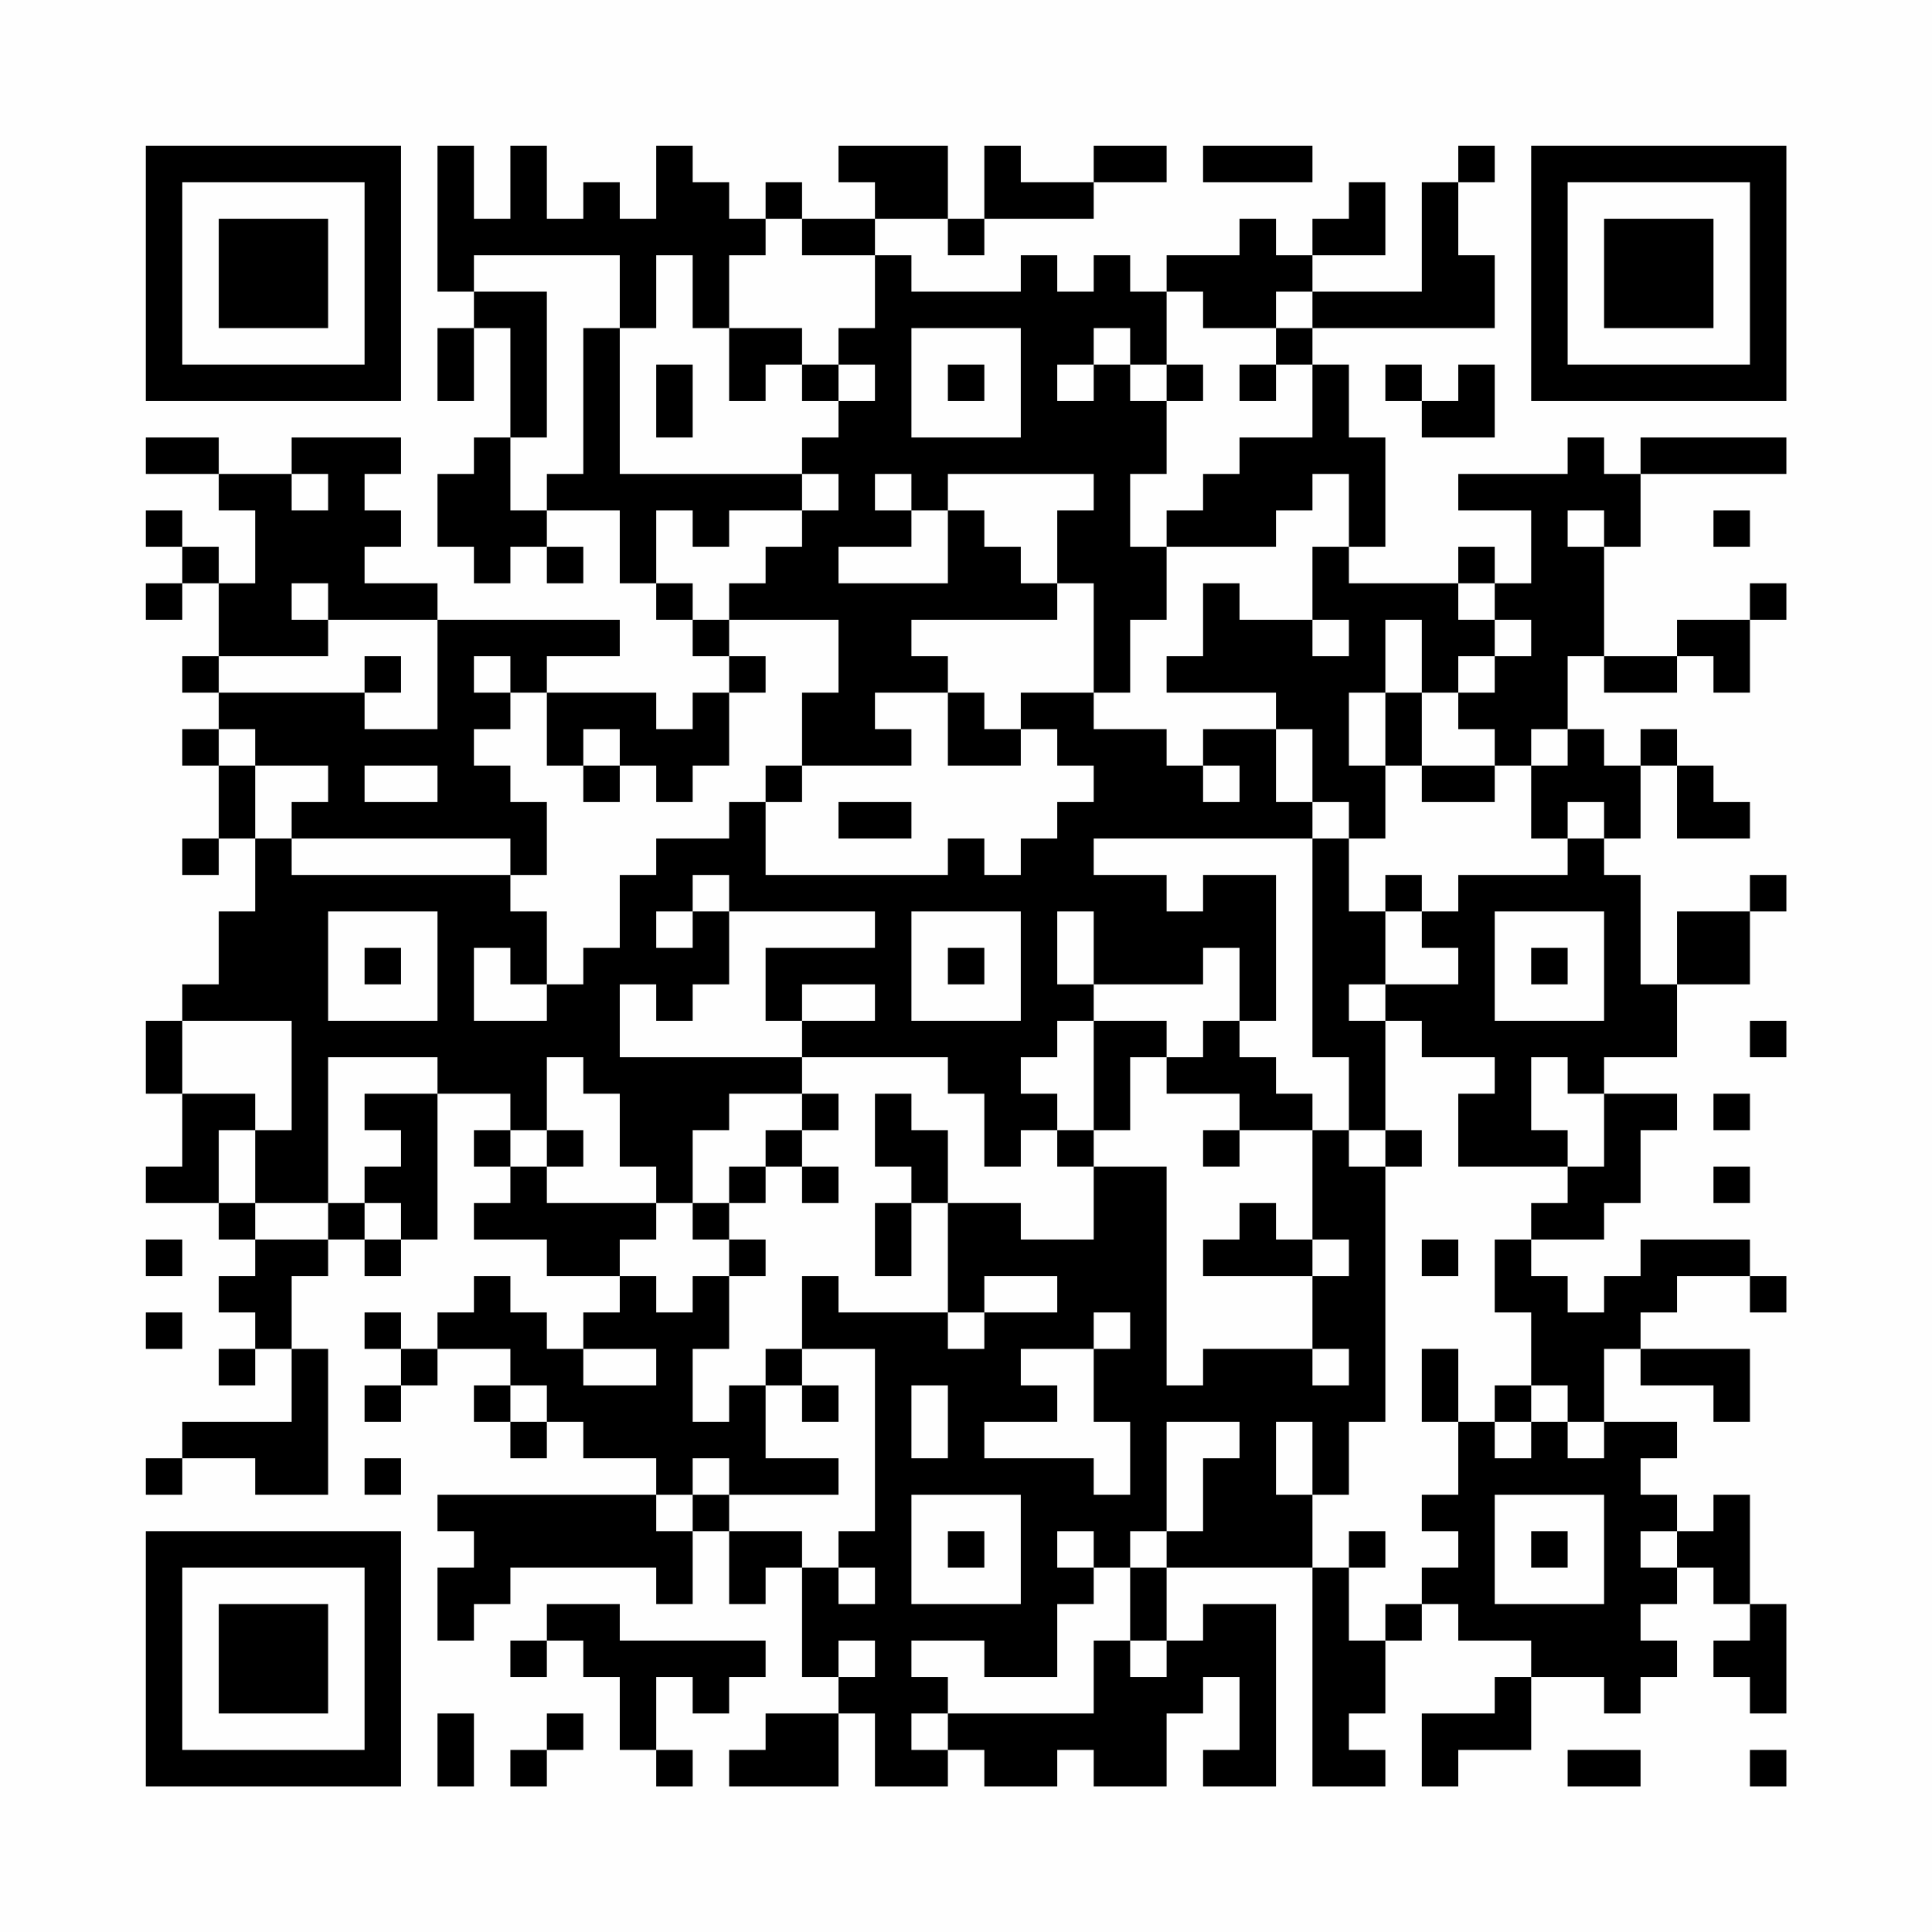 <?xml version="1.0" encoding="UTF-8"?>
<svg xmlns="http://www.w3.org/2000/svg" version="1.1" width="200" height="200" viewBox="0 0 200 200"><rect x="0" y="0" width="200" height="200" fill="#fefefe"/><g transform="scale(3.774)"><g transform="translate(4,4)"><path fill-rule="evenodd" d="M8 0L8 4L9 4L9 5L8 5L8 7L9 7L9 5L10 5L10 8L9 8L9 9L8 9L8 11L9 11L9 12L10 12L10 11L11 11L11 12L12 12L12 11L11 11L11 10L13 10L13 12L14 12L14 13L15 13L15 14L16 14L16 15L15 15L15 16L14 16L14 15L11 15L11 14L13 14L13 13L8 13L8 12L6 12L6 11L7 11L7 10L6 10L6 9L7 9L7 8L4 8L4 9L2 9L2 8L0 8L0 9L2 9L2 10L3 10L3 12L2 12L2 11L1 11L1 10L0 10L0 11L1 11L1 12L0 12L0 13L1 13L1 12L2 12L2 14L1 14L1 15L2 15L2 16L1 16L1 17L2 17L2 19L1 19L1 20L2 20L2 19L3 19L3 21L2 21L2 23L1 23L1 24L0 24L0 26L1 26L1 28L0 28L0 29L2 29L2 30L3 30L3 31L2 31L2 32L3 32L3 33L2 33L2 34L3 34L3 33L4 33L4 35L1 35L1 36L0 36L0 37L1 37L1 36L3 36L3 37L5 37L5 33L4 33L4 31L5 31L5 30L6 30L6 31L7 31L7 30L8 30L8 26L10 26L10 27L9 27L9 28L10 28L10 29L9 29L9 30L11 30L11 31L13 31L13 32L12 32L12 33L11 33L11 32L10 32L10 31L9 31L9 32L8 32L8 33L7 33L7 32L6 32L6 33L7 33L7 34L6 34L6 35L7 35L7 34L8 34L8 33L10 33L10 34L9 34L9 35L10 35L10 36L11 36L11 35L12 35L12 36L14 36L14 37L8 37L8 38L9 38L9 39L8 39L8 41L9 41L9 40L10 40L10 39L14 39L14 40L15 40L15 38L16 38L16 40L17 40L17 39L18 39L18 42L19 42L19 43L17 43L17 44L16 44L16 45L19 45L19 43L20 43L20 45L22 45L22 44L23 44L23 45L25 45L25 44L26 44L26 45L28 45L28 43L29 43L29 42L30 42L30 44L29 44L29 45L31 45L31 40L29 40L29 41L28 41L28 39L32 39L32 45L34 45L34 44L33 44L33 43L34 43L34 41L35 41L35 40L36 40L36 41L38 41L38 42L37 42L37 43L35 43L35 45L36 45L36 44L38 44L38 42L40 42L40 43L41 43L41 42L42 42L42 41L41 41L41 40L42 40L42 39L43 39L43 40L44 40L44 41L43 41L43 42L44 42L44 43L45 43L45 40L44 40L44 37L43 37L43 38L42 38L42 37L41 37L41 36L42 36L42 35L40 35L40 33L41 33L41 34L43 34L43 35L44 35L44 33L41 33L41 32L42 32L42 31L44 31L44 32L45 32L45 31L44 31L44 30L41 30L41 31L40 31L40 32L39 32L39 31L38 31L38 30L40 30L40 29L41 29L41 27L42 27L42 26L40 26L40 25L42 25L42 23L44 23L44 21L45 21L45 20L44 20L44 21L42 21L42 23L41 23L41 20L40 20L40 19L41 19L41 17L42 17L42 19L44 19L44 18L43 18L43 17L42 17L42 16L41 16L41 17L40 17L40 16L39 16L39 14L40 14L40 15L42 15L42 14L43 14L43 15L44 15L44 13L45 13L45 12L44 12L44 13L42 13L42 14L40 14L40 11L41 11L41 9L45 9L45 8L41 8L41 9L40 9L40 8L39 8L39 9L36 9L36 10L38 10L38 12L37 12L37 11L36 11L36 12L33 12L33 11L34 11L34 8L33 8L33 6L32 6L32 5L37 5L37 3L36 3L36 1L37 1L37 0L36 0L36 1L35 1L35 4L32 4L32 3L34 3L34 1L33 1L33 2L32 2L32 3L31 3L31 2L30 2L30 3L28 3L28 4L27 4L27 3L26 3L26 4L25 4L25 3L24 3L24 4L21 4L21 3L20 3L20 2L22 2L22 3L23 3L23 2L26 2L26 1L28 1L28 0L26 0L26 1L24 1L24 0L23 0L23 2L22 2L22 0L19 0L19 1L20 1L20 2L18 2L18 1L17 1L17 2L16 2L16 1L15 1L15 0L14 0L14 2L13 2L13 1L12 1L12 2L11 2L11 0L10 0L10 2L9 2L9 0ZM29 0L29 1L32 1L32 0ZM17 2L17 3L16 3L16 5L15 5L15 3L14 3L14 5L13 5L13 3L9 3L9 4L11 4L11 8L10 8L10 10L11 10L11 9L12 9L12 5L13 5L13 9L18 9L18 10L16 10L16 11L15 11L15 10L14 10L14 12L15 12L15 13L16 13L16 14L17 14L17 15L16 15L16 17L15 17L15 18L14 18L14 17L13 17L13 16L12 16L12 17L11 17L11 15L10 15L10 14L9 14L9 15L10 15L10 16L9 16L9 17L10 17L10 18L11 18L11 20L10 20L10 19L4 19L4 18L5 18L5 17L3 17L3 16L2 16L2 17L3 17L3 19L4 19L4 20L10 20L10 21L11 21L11 23L10 23L10 22L9 22L9 24L11 24L11 23L12 23L12 22L13 22L13 20L14 20L14 19L16 19L16 18L17 18L17 20L22 20L22 19L23 19L23 20L24 20L24 19L25 19L25 18L26 18L26 17L25 17L25 16L24 16L24 15L26 15L26 16L28 16L28 17L29 17L29 18L30 18L30 17L29 17L29 16L31 16L31 18L32 18L32 19L26 19L26 20L28 20L28 21L29 21L29 20L31 20L31 24L30 24L30 22L29 22L29 23L26 23L26 21L25 21L25 23L26 23L26 24L25 24L25 25L24 25L24 26L25 26L25 27L24 27L24 28L23 28L23 26L22 26L22 25L18 25L18 24L20 24L20 23L18 23L18 24L17 24L17 22L20 22L20 21L16 21L16 20L15 20L15 21L14 21L14 22L15 22L15 21L16 21L16 23L15 23L15 24L14 24L14 23L13 23L13 25L18 25L18 26L16 26L16 27L15 27L15 29L14 29L14 28L13 28L13 26L12 26L12 25L11 25L11 27L10 27L10 28L11 28L11 29L14 29L14 30L13 30L13 31L14 31L14 32L15 32L15 31L16 31L16 33L15 33L15 35L16 35L16 34L17 34L17 36L19 36L19 37L16 37L16 36L15 36L15 37L14 37L14 38L15 38L15 37L16 37L16 38L18 38L18 39L19 39L19 40L20 40L20 39L19 39L19 38L20 38L20 33L18 33L18 31L19 31L19 32L22 32L22 33L23 33L23 32L25 32L25 31L23 31L23 32L22 32L22 29L24 29L24 30L26 30L26 28L28 28L28 34L29 34L29 33L32 33L32 34L33 34L33 33L32 33L32 31L33 31L33 30L32 30L32 27L33 27L33 28L34 28L34 35L33 35L33 37L32 37L32 35L31 35L31 37L32 37L32 39L33 39L33 41L34 41L34 40L35 40L35 39L36 39L36 38L35 38L35 37L36 37L36 35L37 35L37 36L38 36L38 35L39 35L39 36L40 36L40 35L39 35L39 34L38 34L38 32L37 32L37 30L38 30L38 29L39 29L39 28L40 28L40 26L39 26L39 25L38 25L38 27L39 27L39 28L36 28L36 26L37 26L37 25L35 25L35 24L34 24L34 23L36 23L36 22L35 22L35 21L36 21L36 20L39 20L39 19L40 19L40 18L39 18L39 19L38 19L38 17L39 17L39 16L38 16L38 17L37 17L37 16L36 16L36 15L37 15L37 14L38 14L38 13L37 13L37 12L36 12L36 13L37 13L37 14L36 14L36 15L35 15L35 13L34 13L34 15L33 15L33 17L34 17L34 19L33 19L33 18L32 18L32 16L31 16L31 15L28 15L28 14L29 14L29 12L30 12L30 13L32 13L32 14L33 14L33 13L32 13L32 11L33 11L33 9L32 9L32 10L31 10L31 11L28 11L28 10L29 10L29 9L30 9L30 8L32 8L32 6L31 6L31 5L32 5L32 4L31 4L31 5L29 5L29 4L28 4L28 6L27 6L27 5L26 5L26 6L25 6L25 7L26 7L26 6L27 6L27 7L28 7L28 9L27 9L27 11L28 11L28 13L27 13L27 15L26 15L26 12L25 12L25 10L26 10L26 9L22 9L22 10L21 10L21 9L20 9L20 10L21 10L21 11L19 11L19 12L22 12L22 10L23 10L23 11L24 11L24 12L25 12L25 13L21 13L21 14L22 14L22 15L20 15L20 16L21 16L21 17L18 17L18 15L19 15L19 13L16 13L16 12L17 12L17 11L18 11L18 10L19 10L19 9L18 9L18 8L19 8L19 7L20 7L20 6L19 6L19 5L20 5L20 3L18 3L18 2ZM16 5L16 7L17 7L17 6L18 6L18 7L19 7L19 6L18 6L18 5ZM21 5L21 8L24 8L24 5ZM14 6L14 8L15 8L15 6ZM22 6L22 7L23 7L23 6ZM28 6L28 7L29 7L29 6ZM30 6L30 7L31 7L31 6ZM34 6L34 7L35 7L35 8L37 8L37 6L36 6L36 7L35 7L35 6ZM4 9L4 10L5 10L5 9ZM39 10L39 11L40 11L40 10ZM43 10L43 11L44 11L44 10ZM4 12L4 13L5 13L5 14L2 14L2 15L6 15L6 16L8 16L8 13L5 13L5 12ZM6 14L6 15L7 15L7 14ZM22 15L22 17L24 17L24 16L23 16L23 15ZM34 15L34 17L35 17L35 18L37 18L37 17L35 17L35 15ZM6 17L6 18L8 18L8 17ZM12 17L12 18L13 18L13 17ZM17 17L17 18L18 18L18 17ZM19 18L19 19L21 19L21 18ZM32 19L32 25L33 25L33 27L34 27L34 28L35 28L35 27L34 27L34 24L33 24L33 23L34 23L34 21L35 21L35 20L34 20L34 21L33 21L33 19ZM5 21L5 24L8 24L8 21ZM21 21L21 24L24 24L24 21ZM37 21L37 24L40 24L40 21ZM6 22L6 23L7 23L7 22ZM22 22L22 23L23 23L23 22ZM38 22L38 23L39 23L39 22ZM1 24L1 26L3 26L3 27L2 27L2 29L3 29L3 30L5 30L5 29L6 29L6 30L7 30L7 29L6 29L6 28L7 28L7 27L6 27L6 26L8 26L8 25L5 25L5 29L3 29L3 27L4 27L4 24ZM26 24L26 27L25 27L25 28L26 28L26 27L27 27L27 25L28 25L28 26L30 26L30 27L29 27L29 28L30 28L30 27L32 27L32 26L31 26L31 25L30 25L30 24L29 24L29 25L28 25L28 24ZM44 24L44 25L45 25L45 24ZM18 26L18 27L17 27L17 28L16 28L16 29L15 29L15 30L16 30L16 31L17 31L17 30L16 30L16 29L17 29L17 28L18 28L18 29L19 29L19 28L18 28L18 27L19 27L19 26ZM20 26L20 28L21 28L21 29L20 29L20 31L21 31L21 29L22 29L22 27L21 27L21 26ZM43 26L43 27L44 27L44 26ZM11 27L11 28L12 28L12 27ZM43 28L43 29L44 29L44 28ZM30 29L30 30L29 30L29 31L32 31L32 30L31 30L31 29ZM0 30L0 31L1 31L1 30ZM35 30L35 31L36 31L36 30ZM0 32L0 33L1 33L1 32ZM26 32L26 33L24 33L24 34L25 34L25 35L23 35L23 36L26 36L26 37L27 37L27 35L26 35L26 33L27 33L27 32ZM12 33L12 34L14 34L14 33ZM17 33L17 34L18 34L18 35L19 35L19 34L18 34L18 33ZM35 33L35 35L36 35L36 33ZM10 34L10 35L11 35L11 34ZM21 34L21 36L22 36L22 34ZM37 34L37 35L38 35L38 34ZM28 35L28 38L27 38L27 39L26 39L26 38L25 38L25 39L26 39L26 40L25 40L25 42L23 42L23 41L21 41L21 42L22 42L22 43L21 43L21 44L22 44L22 43L26 43L26 41L27 41L27 42L28 42L28 41L27 41L27 39L28 39L28 38L29 38L29 36L30 36L30 35ZM6 36L6 37L7 37L7 36ZM21 37L21 40L24 40L24 37ZM37 37L37 40L40 40L40 37ZM22 38L22 39L23 39L23 38ZM33 38L33 39L34 39L34 38ZM38 38L38 39L39 39L39 38ZM41 38L41 39L42 39L42 38ZM11 40L11 41L10 41L10 42L11 42L11 41L12 41L12 42L13 42L13 44L14 44L14 45L15 45L15 44L14 44L14 42L15 42L15 43L16 43L16 42L17 42L17 41L13 41L13 40ZM19 41L19 42L20 42L20 41ZM8 43L8 45L9 45L9 43ZM11 43L11 44L10 44L10 45L11 45L11 44L12 44L12 43ZM39 44L39 45L41 45L41 44ZM44 44L44 45L45 45L45 44ZM0 0L0 7L7 7L7 0ZM1 1L1 6L6 6L6 1ZM2 2L2 5L5 5L5 2ZM38 0L38 7L45 7L45 0ZM39 1L39 6L44 6L44 1ZM40 2L40 5L43 5L43 2ZM0 38L0 45L7 45L7 38ZM1 39L1 44L6 44L6 39ZM2 40L2 43L5 43L5 40Z" fill="#000000"/></g></g></svg>
